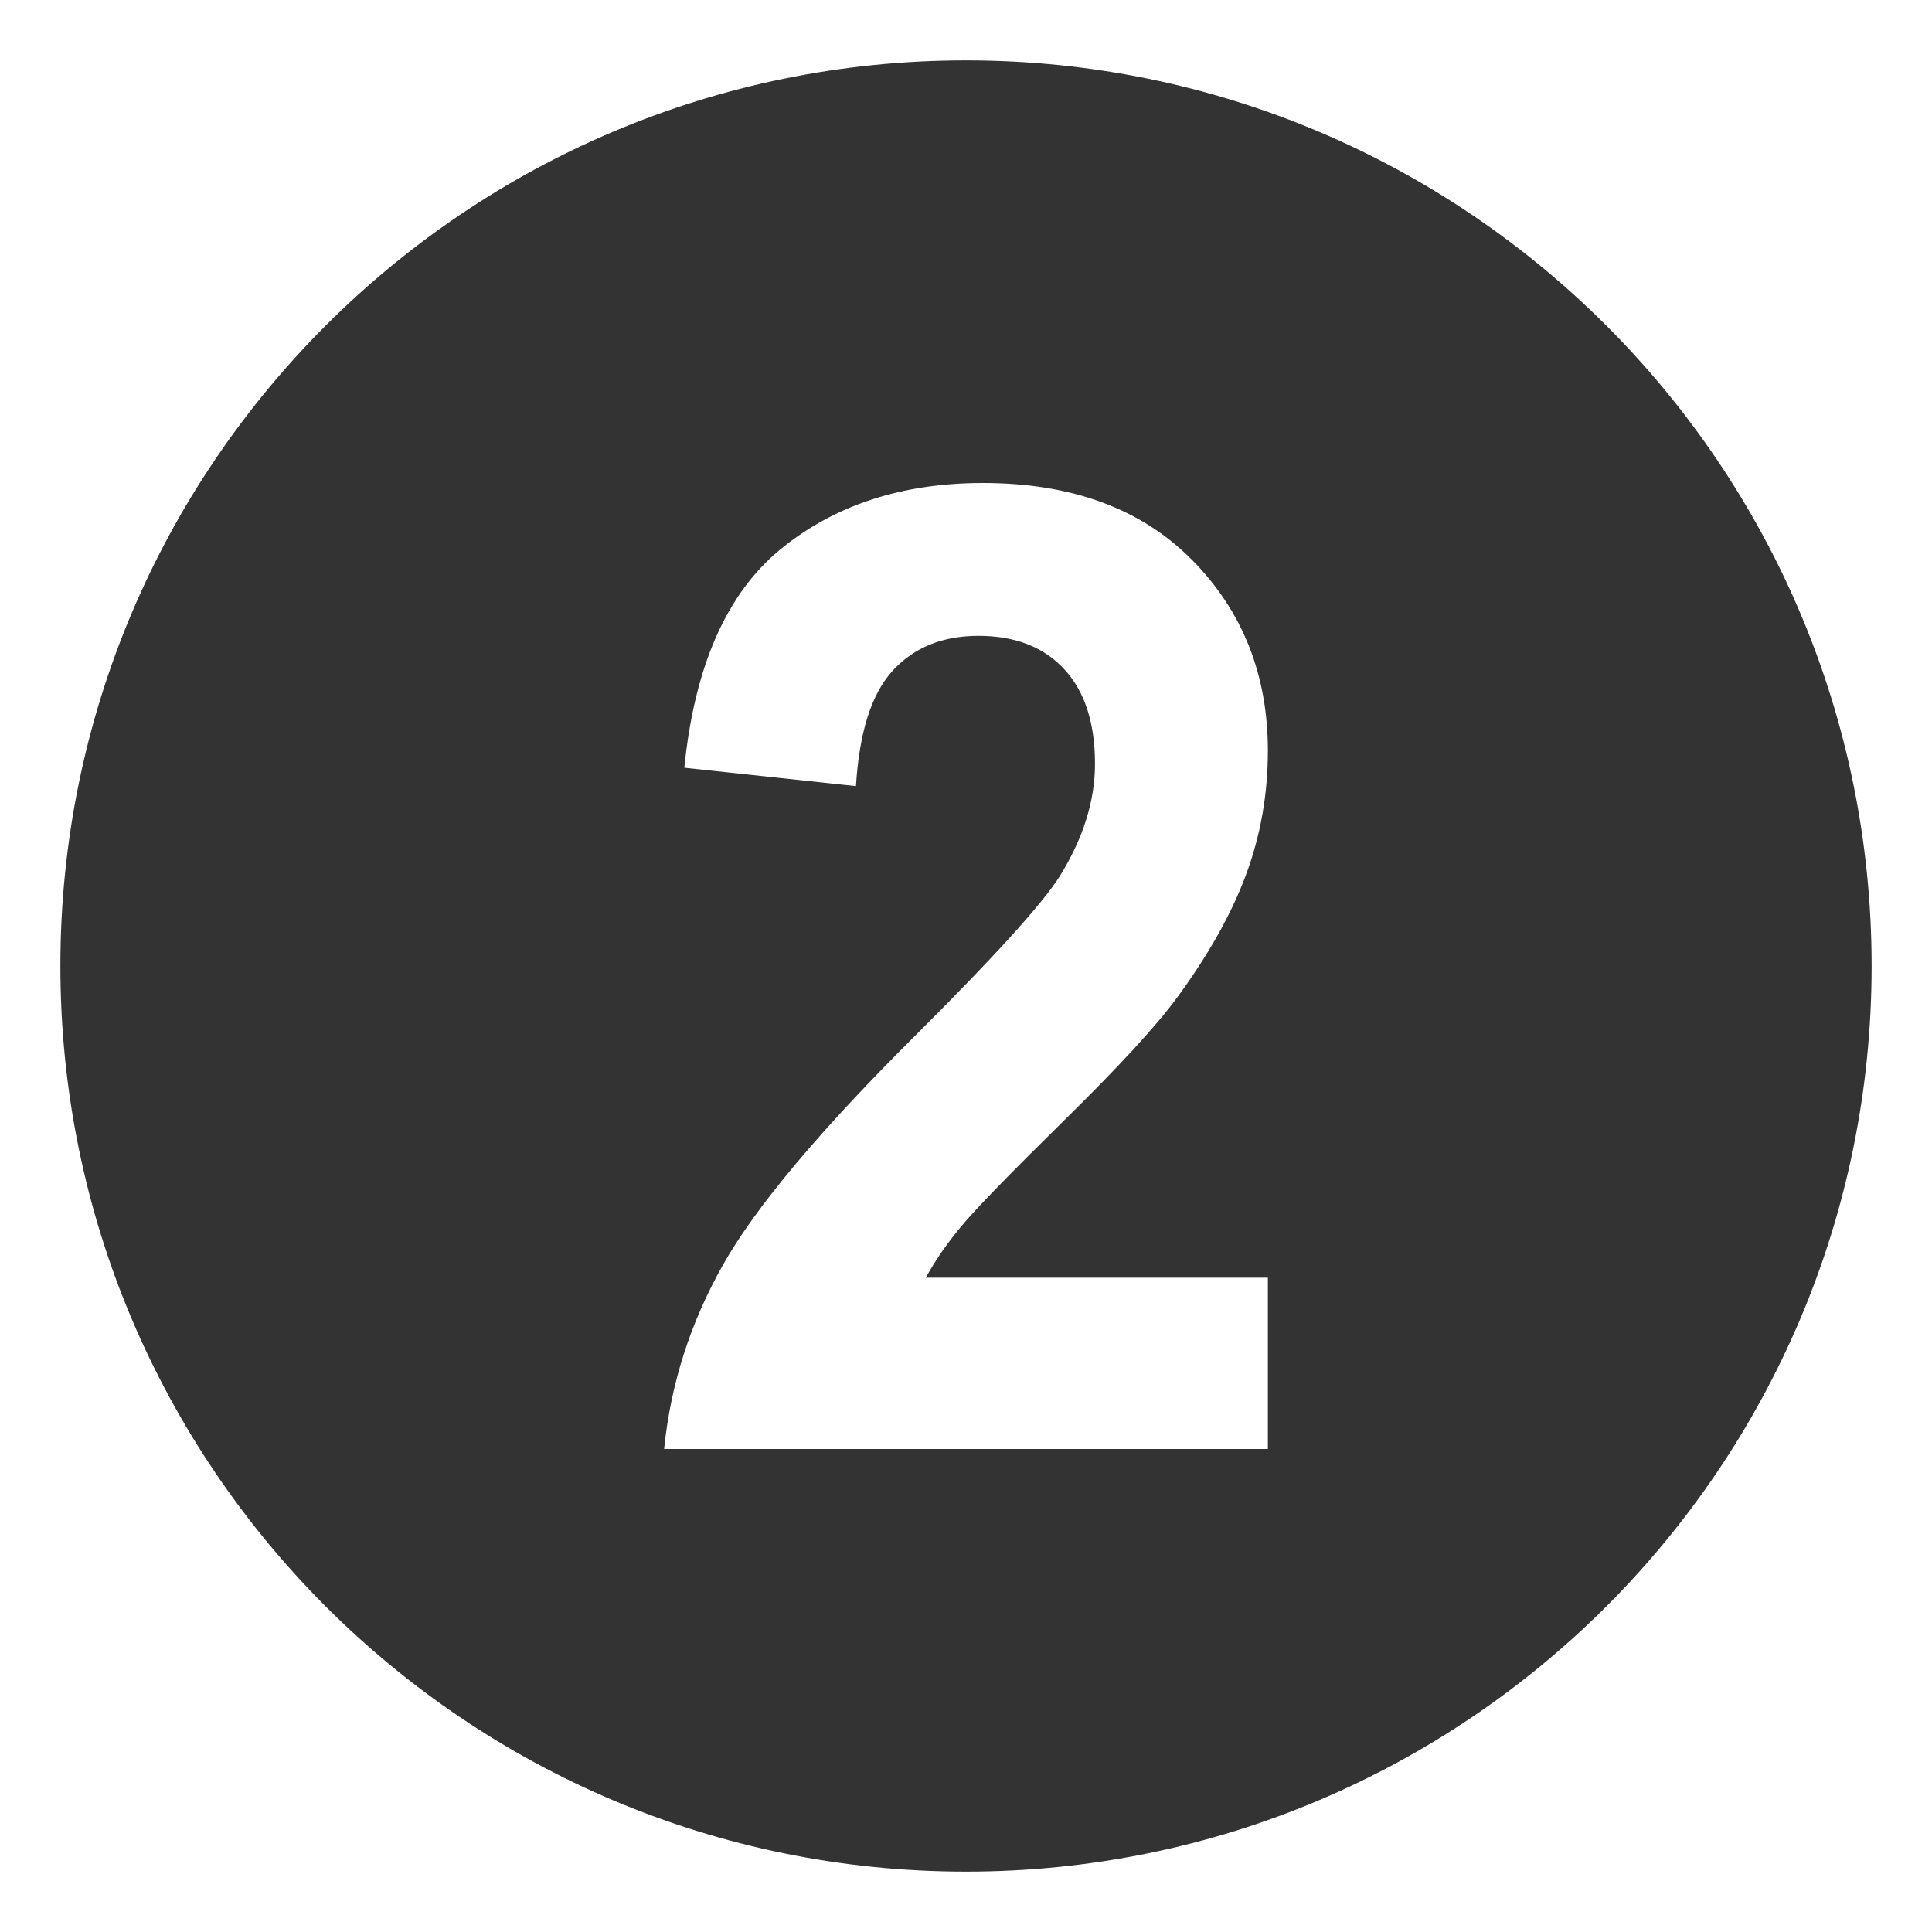 <svg xmlns="http://www.w3.org/2000/svg" viewBox="0 0 64 64" enable-background="new 0 0 64 64"><path d="m32 2c-16.568 0-30 13.432-30 30s13.432 30 30 30 30-13.432 30-30-13.432-30-30-30m10 40.326v5.674h-20c.216-2.146.865-4.178 1.949-6.098 1.083-1.922 3.221-4.467 6.416-7.643 2.571-2.564 4.148-4.303 4.731-5.217.784-1.26 1.177-2.508 1.177-3.738 0-1.363-.342-2.41-1.025-3.143s-1.627-1.098-2.832-1.098c-1.191 0-2.14.385-2.843 1.152-.704.768-1.11 2.045-1.218 3.826l-5.686-.609c.338-3.361 1.401-5.773 3.188-7.238 1.788-1.462 4.021-2.194 6.702-2.194 2.936 0 5.246.848 6.924 2.543s2.517 3.805 2.517 6.326c0 1.434-.24 2.801-.721 4.098-.48 1.299-1.242 2.656-2.284 4.076-.691.941-1.937 2.297-3.737 4.064-1.799 1.77-2.94 2.943-3.42 3.523-.48.578-.871 1.145-1.168 1.695h11.33z" fill="#333333"/></svg>
